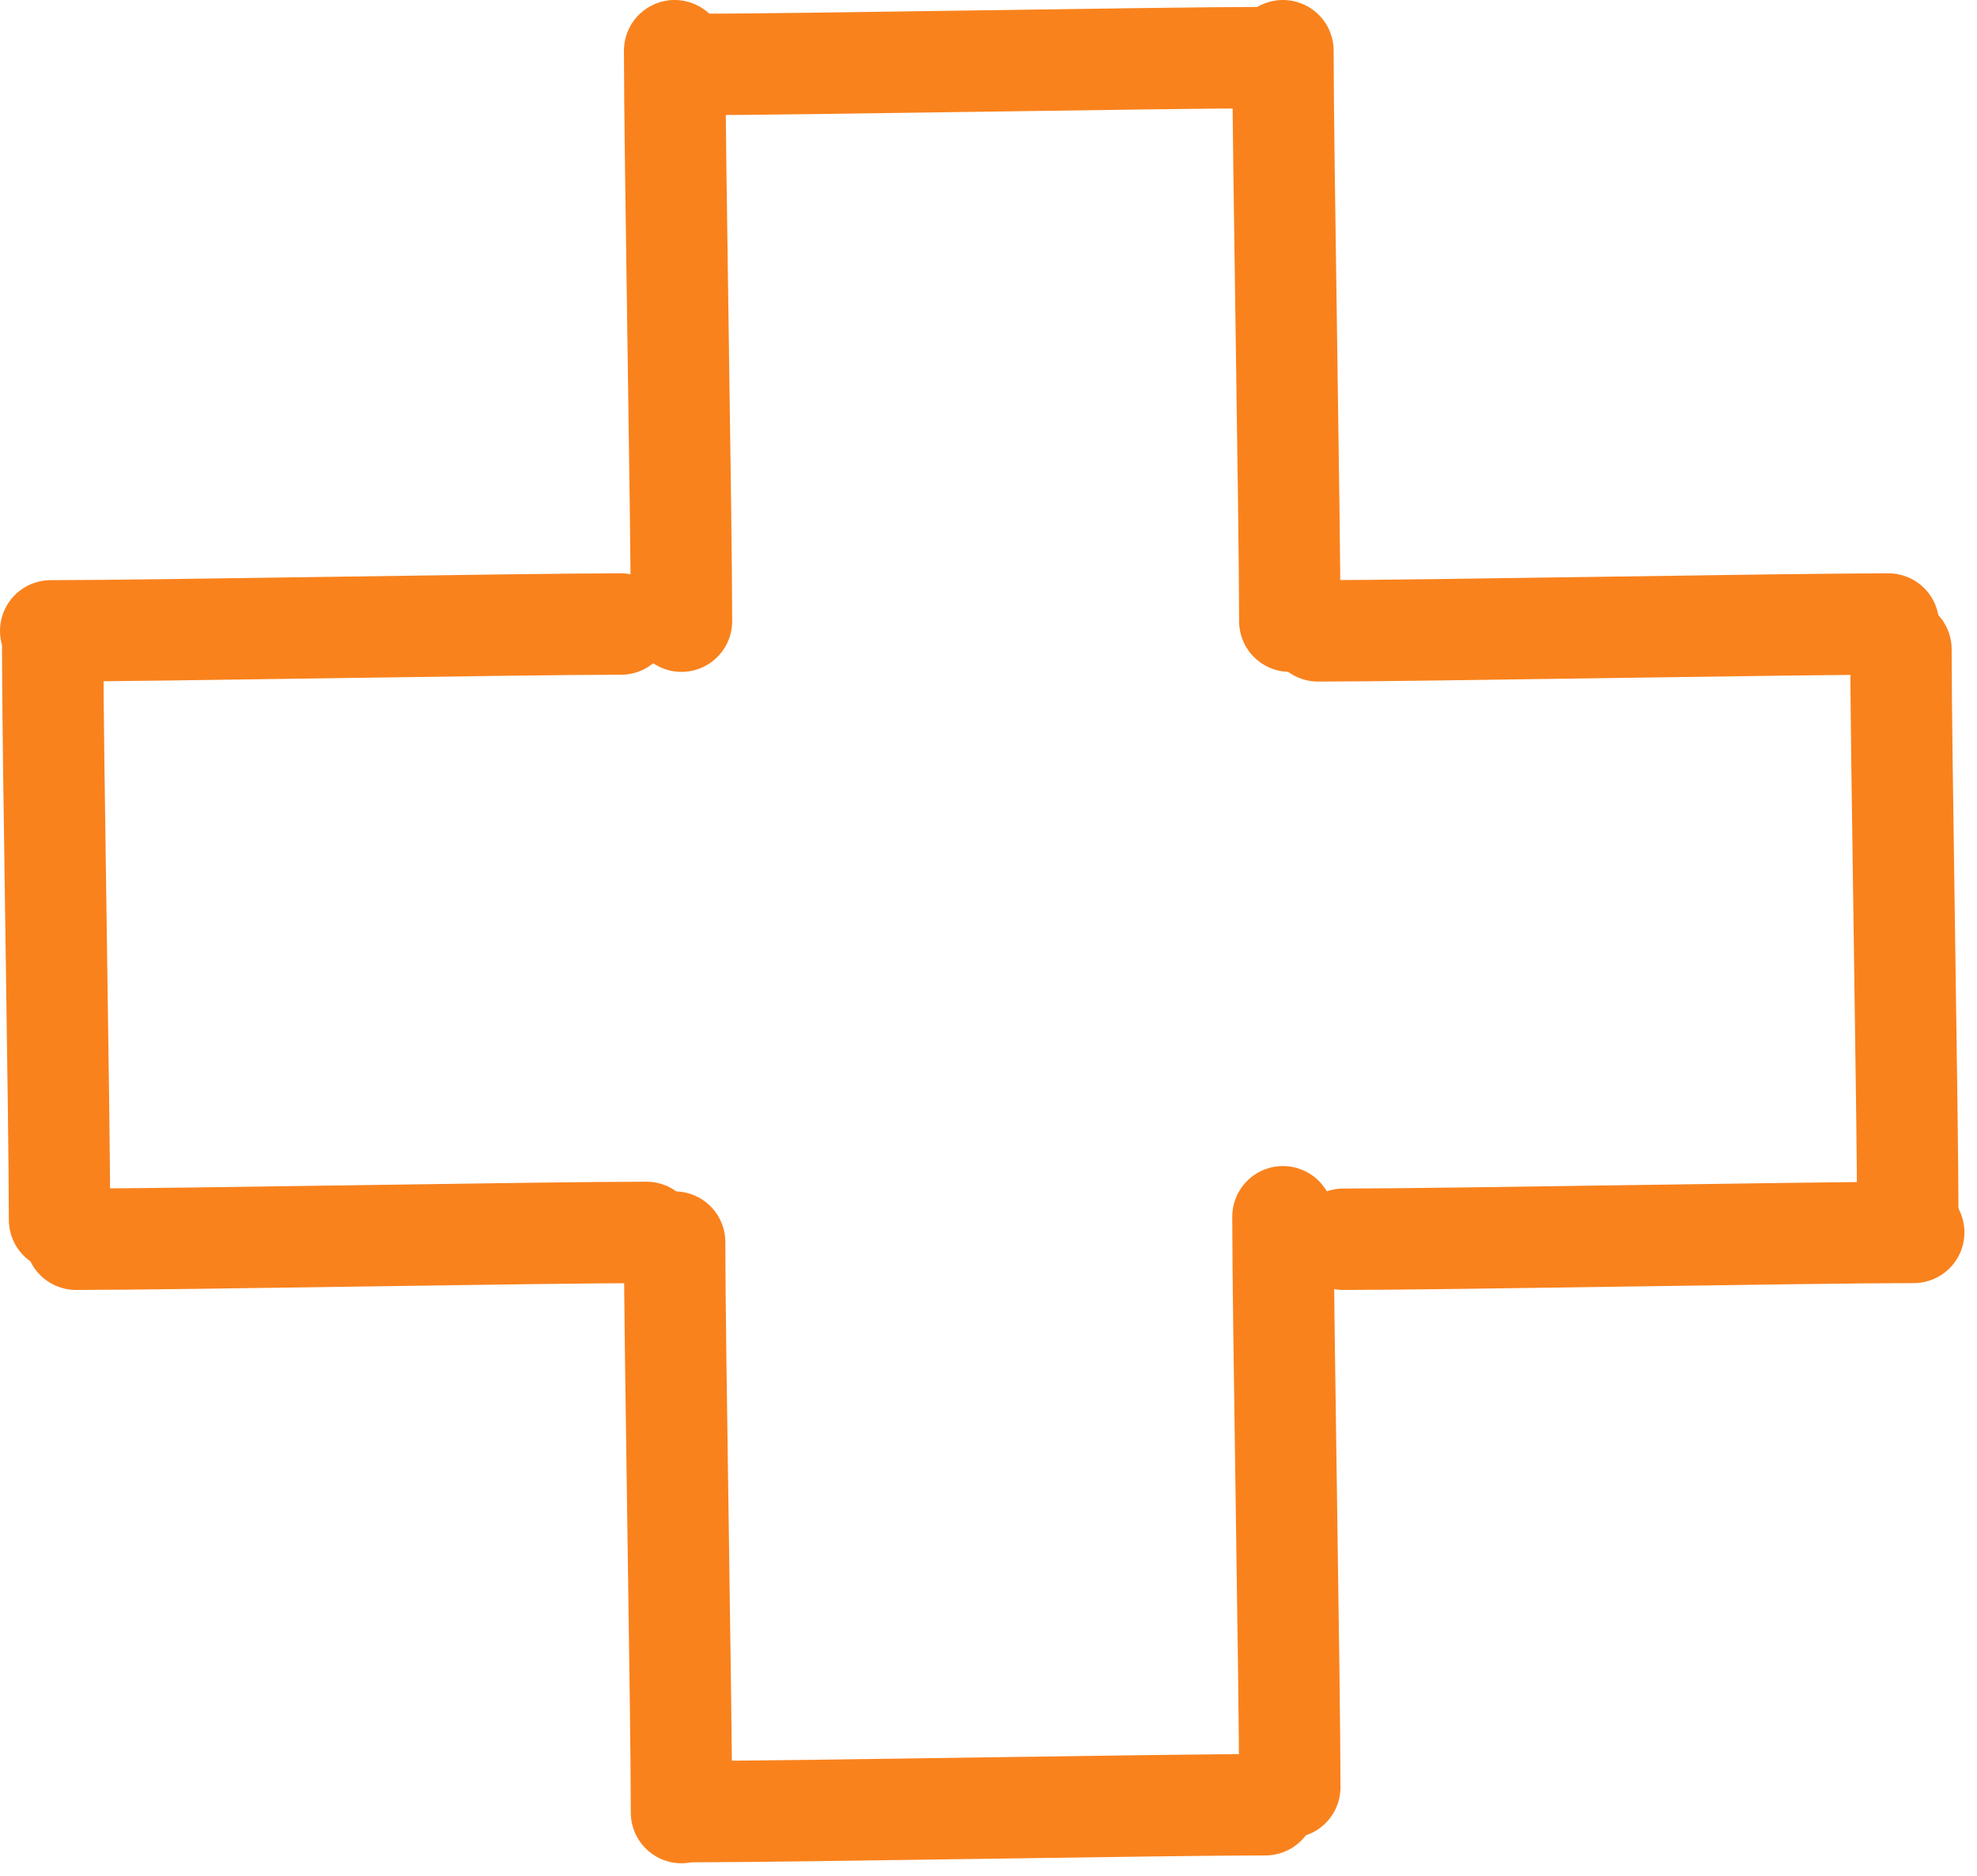 <svg width="78" height="74" viewBox="0 0 78 74" fill="none" xmlns="http://www.w3.org/2000/svg">
<path d="M2.349 48.122C2.349 44.038 2.079 29.654 2.079 25.617" stroke="#F9821D" stroke-width="4" stroke-linecap="round"/>
<path d="M75.27 48.122C75.27 44.038 75 29.654 75 25.617" stroke="#F9821D" stroke-width="4" stroke-linecap="round"/>
<path d="M27.422 2.543C31.506 2.543 45.89 2.273 49.926 2.273" stroke="#F9821D" stroke-width="4" stroke-linecap="round"/>
<path d="M27.422 71.465C31.506 71.465 45.89 71.195 49.926 71.195" stroke="#F9821D" stroke-width="4" stroke-linecap="round"/>
<path d="M2 24.887C6.084 24.887 20.468 24.617 24.504 24.617" stroke="#F9821D" stroke-width="4" stroke-linecap="round"/>
<path d="M3 48.887C7.084 48.887 21.468 48.617 25.504 48.617" stroke="#F9821D" stroke-width="4" stroke-linecap="round"/>
<path d="M52 24.887C56.084 24.887 70.468 24.617 74.504 24.617" stroke="#F9821D" stroke-width="4" stroke-linecap="round"/>
<path d="M53 48.887C57.084 48.887 71.468 48.617 75.504 48.617" stroke="#F9821D" stroke-width="4" stroke-linecap="round"/>
<path d="M26.887 71.504C26.887 67.421 26.617 53.037 26.617 49" stroke="#F9821D" stroke-width="4" stroke-linecap="round"/>
<path d="M50.887 70.504C50.887 66.421 50.617 52.037 50.617 48" stroke="#F9821D" stroke-width="4" stroke-linecap="round"/>
<path d="M26.887 24.505C26.887 20.421 26.617 6.037 26.617 2" stroke="#F9821D" stroke-width="4" stroke-linecap="round"/>
<path d="M50.887 24.505C50.887 20.421 50.617 6.037 50.617 2" stroke="#F9821D" stroke-width="4" stroke-linecap="round"/>
</svg>
